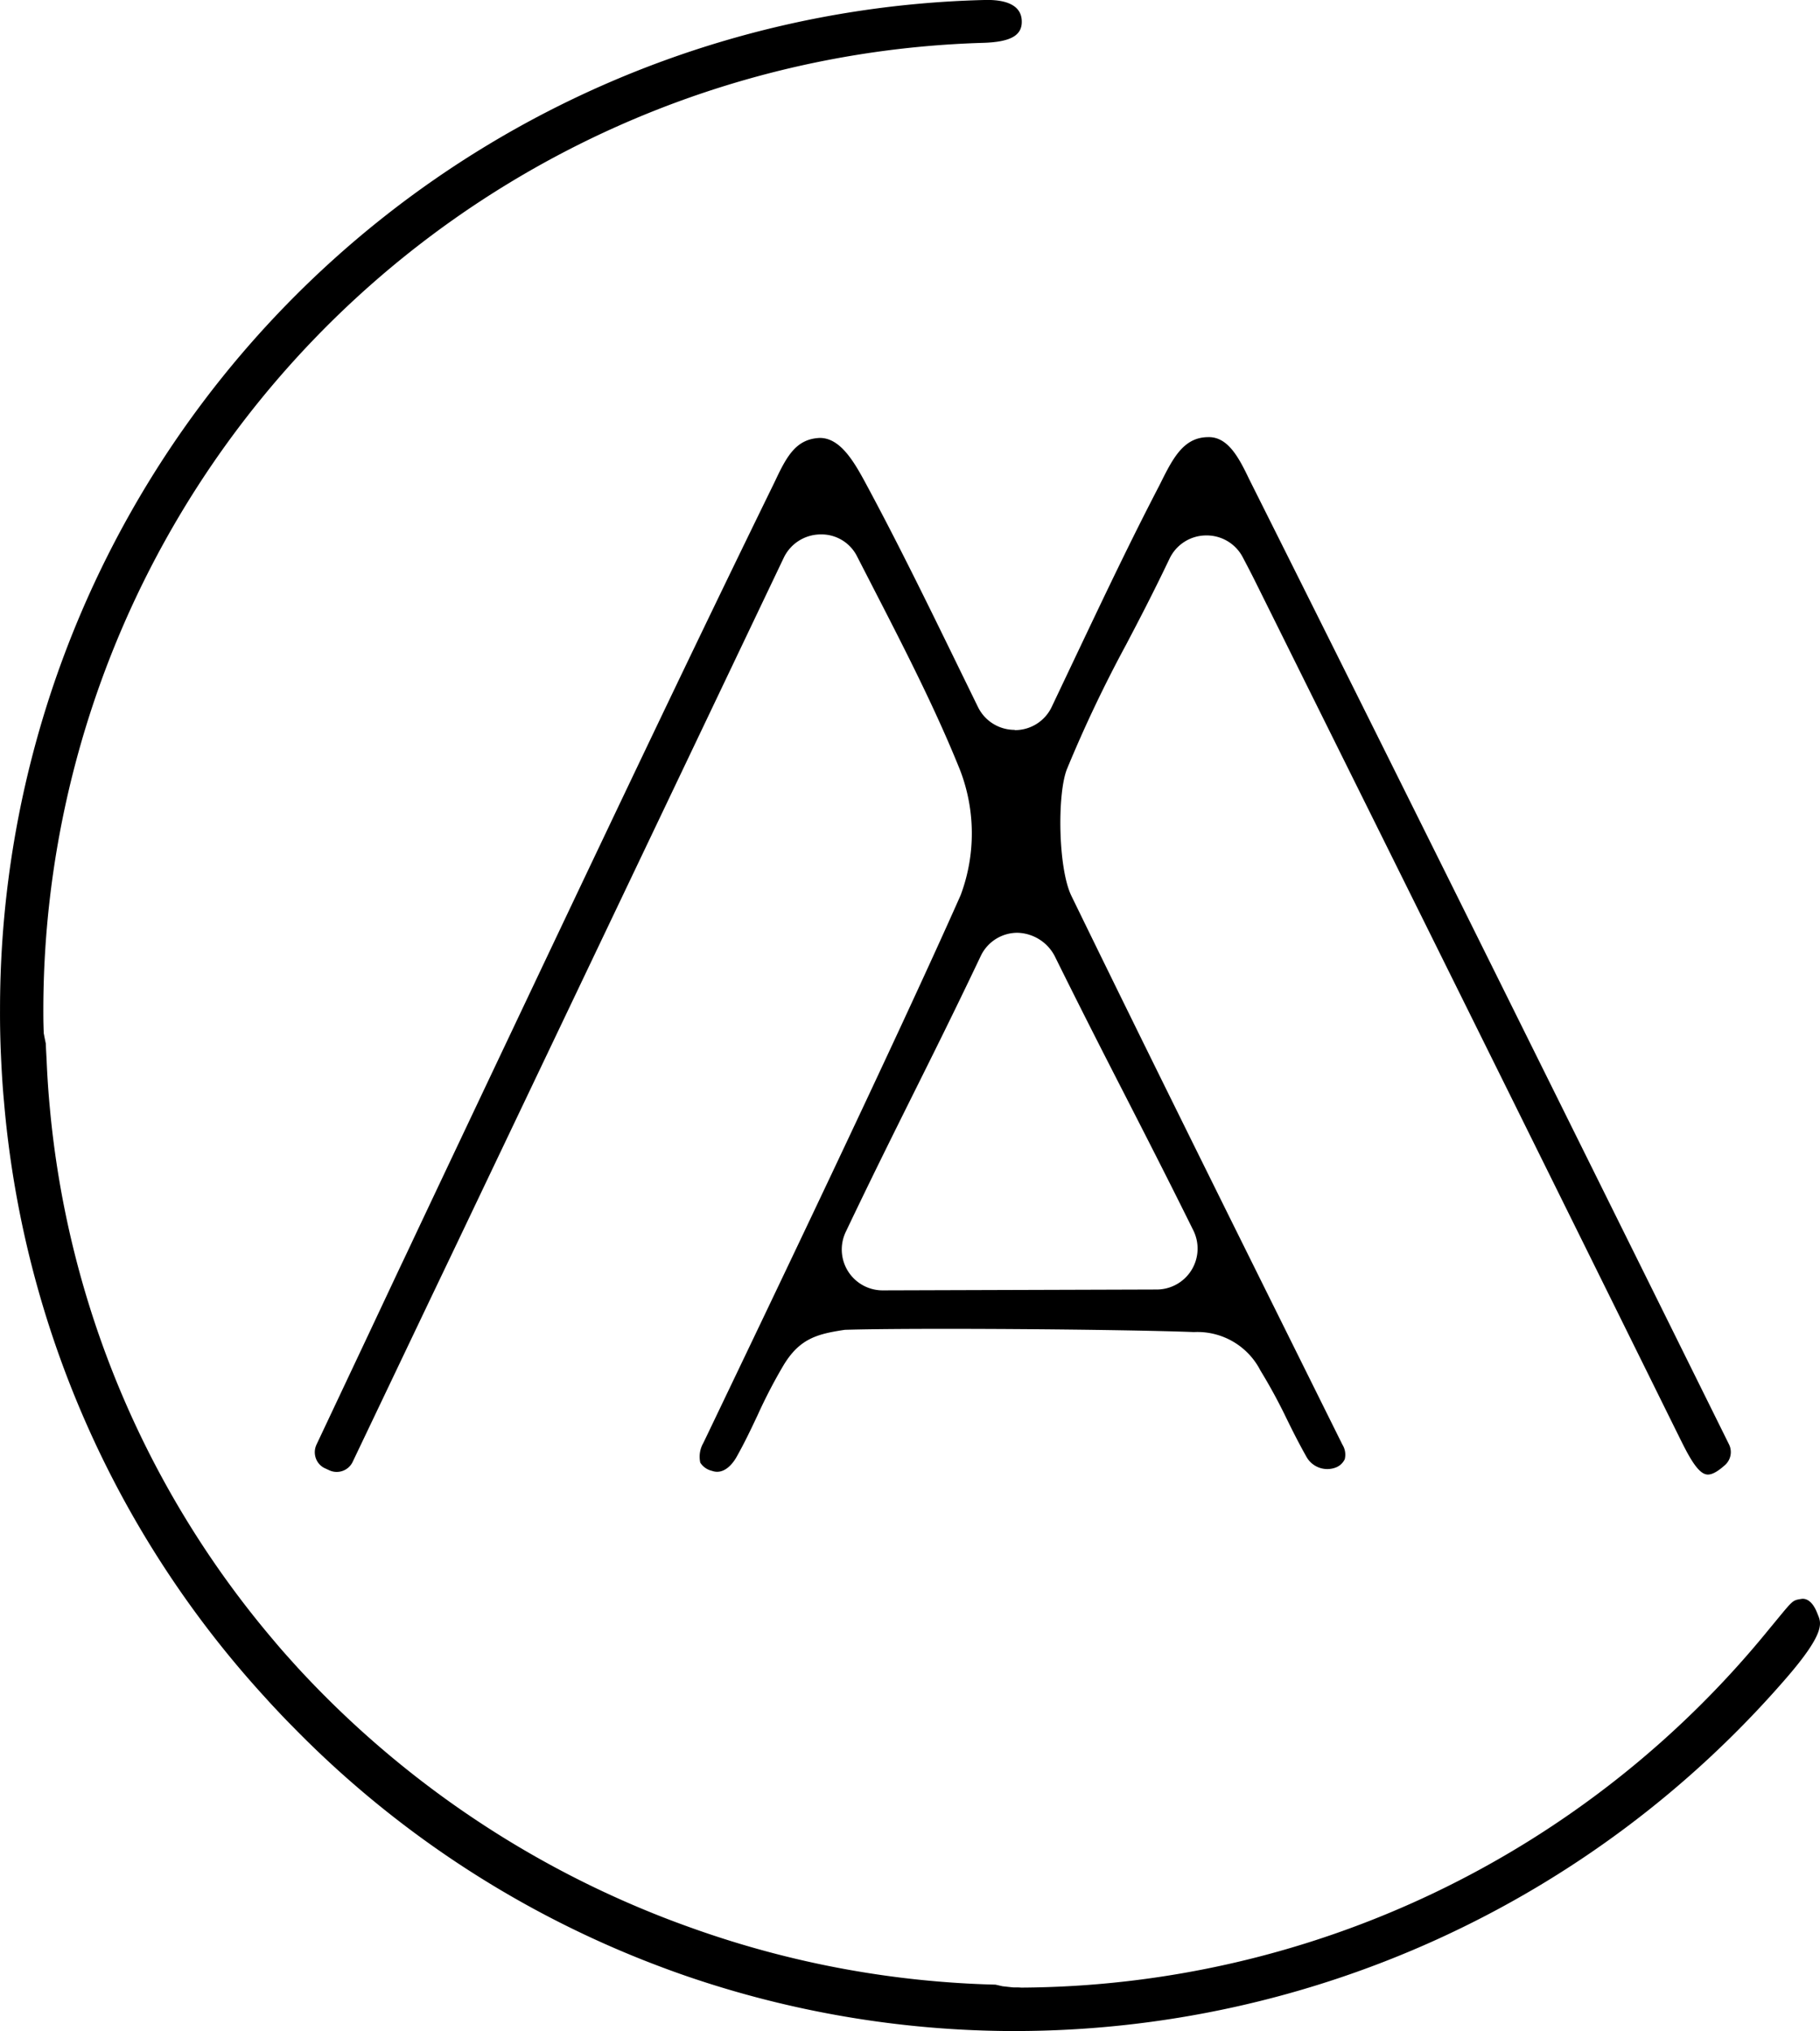 <?xml version="1.0" encoding="UTF-8"?> <svg xmlns="http://www.w3.org/2000/svg" width="115.073" height="128.423" viewBox="0 0 115.073 128.423"><g transform="translate(-308.449 -138.26)"><g transform="translate(308.449 138.26)"><path d="M389.246,207.508a2.576,2.576,0,0,1-2.326-1.449l-.931-1.906c-2.157-4.423-4.02-8.241-6.068-12.054-.773-1.443-1.661-3.061-3.007-3.05-1.454.065-2.048,1.089-2.783,2.647l-.2.414c-4.864,9.946-9.69,20.12-14.358,29.957l-2.451,5.174q-2.745,5.793-5.5,11.623c-.419.888-.839,1.787-1.264,2.674-.665,1.416-1.329,2.827-2,4.254L345.1,252.7a1.139,1.139,0,0,0-.038.877,1.094,1.094,0,0,0,.594.632l.272.125a1.117,1.117,0,0,0,1.46-.545l4.984-10.452,1.3-2.718,20.97-43.993a2.593,2.593,0,0,1,2.3-1.476,2.518,2.518,0,0,1,2.347,1.411l1.019,1.983c2.032,3.949,3.943,7.68,5.479,11.5a11.146,11.146,0,0,1,.038,7.92c-4.129,9.314-12.642,27.065-15.436,32.9-.5,1.046-.8,1.672-.839,1.748a1.736,1.736,0,0,0-.185,1.231,1.19,1.19,0,0,0,.735.517c.79.283,1.351-.512,1.552-.866.534-.948.937-1.808,1.329-2.636a32.657,32.657,0,0,1,1.645-3.17c1.024-1.7,2.141-1.983,3.873-2.244,4.357-.131,17.3-.038,22.081.142a4.474,4.474,0,0,1,4.2,2.429,34.626,34.626,0,0,1,1.672,3.077c.359.73.735,1.487,1.242,2.386a1.508,1.508,0,0,0,1.868.665,1.042,1.042,0,0,0,.55-.517,1.192,1.192,0,0,0-.147-.921l-3.372-6.792c-4.575-9.216-9.3-18.742-13.764-27.909-.85-1.748-.9-6.482-.278-8.023a83.437,83.437,0,0,1,3.731-7.849c.844-1.607,1.71-3.268,2.751-5.447a2.573,2.573,0,0,1,2.288-1.471h.054a2.572,2.572,0,0,1,2.288,1.378c.267.507.5.953.724,1.4l4.581,9.227q11.1,22.345,22.152,44.718l.1.2c.539,1.095,1.149,2.331,1.743,2.446.376.087.866-.294,1.215-.61a1.1,1.1,0,0,0,.223-1.3l-4.728-9.548c-8.633-17.419-16.787-33.868-25.414-51.09l-.2-.4c-.664-1.394-1.362-2.68-2.6-2.636-1.432.016-2.113,1.149-2.854,2.625l-.212.425c-1.83,3.519-3.393,6.814-5.207,10.632l-1.6,3.372a2.566,2.566,0,0,1-2.326,1.471h-.022Zm2.516,14.281c1.732,3.5,3.1,6.177,4.461,8.829,1.34,2.62,2.669,5.213,4.319,8.546a2.588,2.588,0,0,1-2.326,3.731l-17.315.054a2.584,2.584,0,0,1-2.337-3.7c1.585-3.328,2.881-5.932,4.189-8.562,1.329-2.669,2.674-5.365,4.341-8.873a2.566,2.566,0,0,1,2.32-1.476A2.736,2.736,0,0,1,391.762,221.789Z" transform="translate(-325.088 -161.358)"></path><path d="M423.354,240.277c-.3-.779-.7-.97-1.018-.915-.616.1-.5.065-2.053,1.934a61.362,61.362,0,0,1-47.272,22.642c-.212-.022-.359-.005-.539-.016l-.643-.071-.436-.1a61.528,61.528,0,0,1-18.971-3.5c-.926-.327-1.846-.67-2.756-1.04a62.082,62.082,0,0,1-22.4-15.507c-.3-.332-.561-.621-.817-.91s-.507-.583-.757-.882A60.494,60.494,0,0,1,311.6,208.305c-.093-.975-.158-1.95-.2-2.93-.016-.376-.044-.746-.054-1.122l-.082-.4-.049-.261-.011-.289-.011-.409a61.222,61.222,0,0,1,59.4-61.924c1.825-.054,2.522-.5,2.456-1.449s-1.019-1.264-2.162-1.264l-.289.005a63.827,63.827,0,0,0-62.147,63.847c-.005.98.016,1.955.06,2.925s.1,1.928.191,2.887A63.8,63.8,0,0,0,325.313,245.7c.3.338.61.659.915.986.272.283.512.534.752.773A63.859,63.859,0,0,0,349.2,262.228c.9.354,1.808.692,2.729,1.008a64.088,64.088,0,0,0,20.284,3.448h.468a64.527,64.527,0,0,0,48.607-22.2C424.029,241.345,423.566,240.828,423.354,240.277Z" transform="translate(-308.449 -138.26)"></path></g></g></svg> 